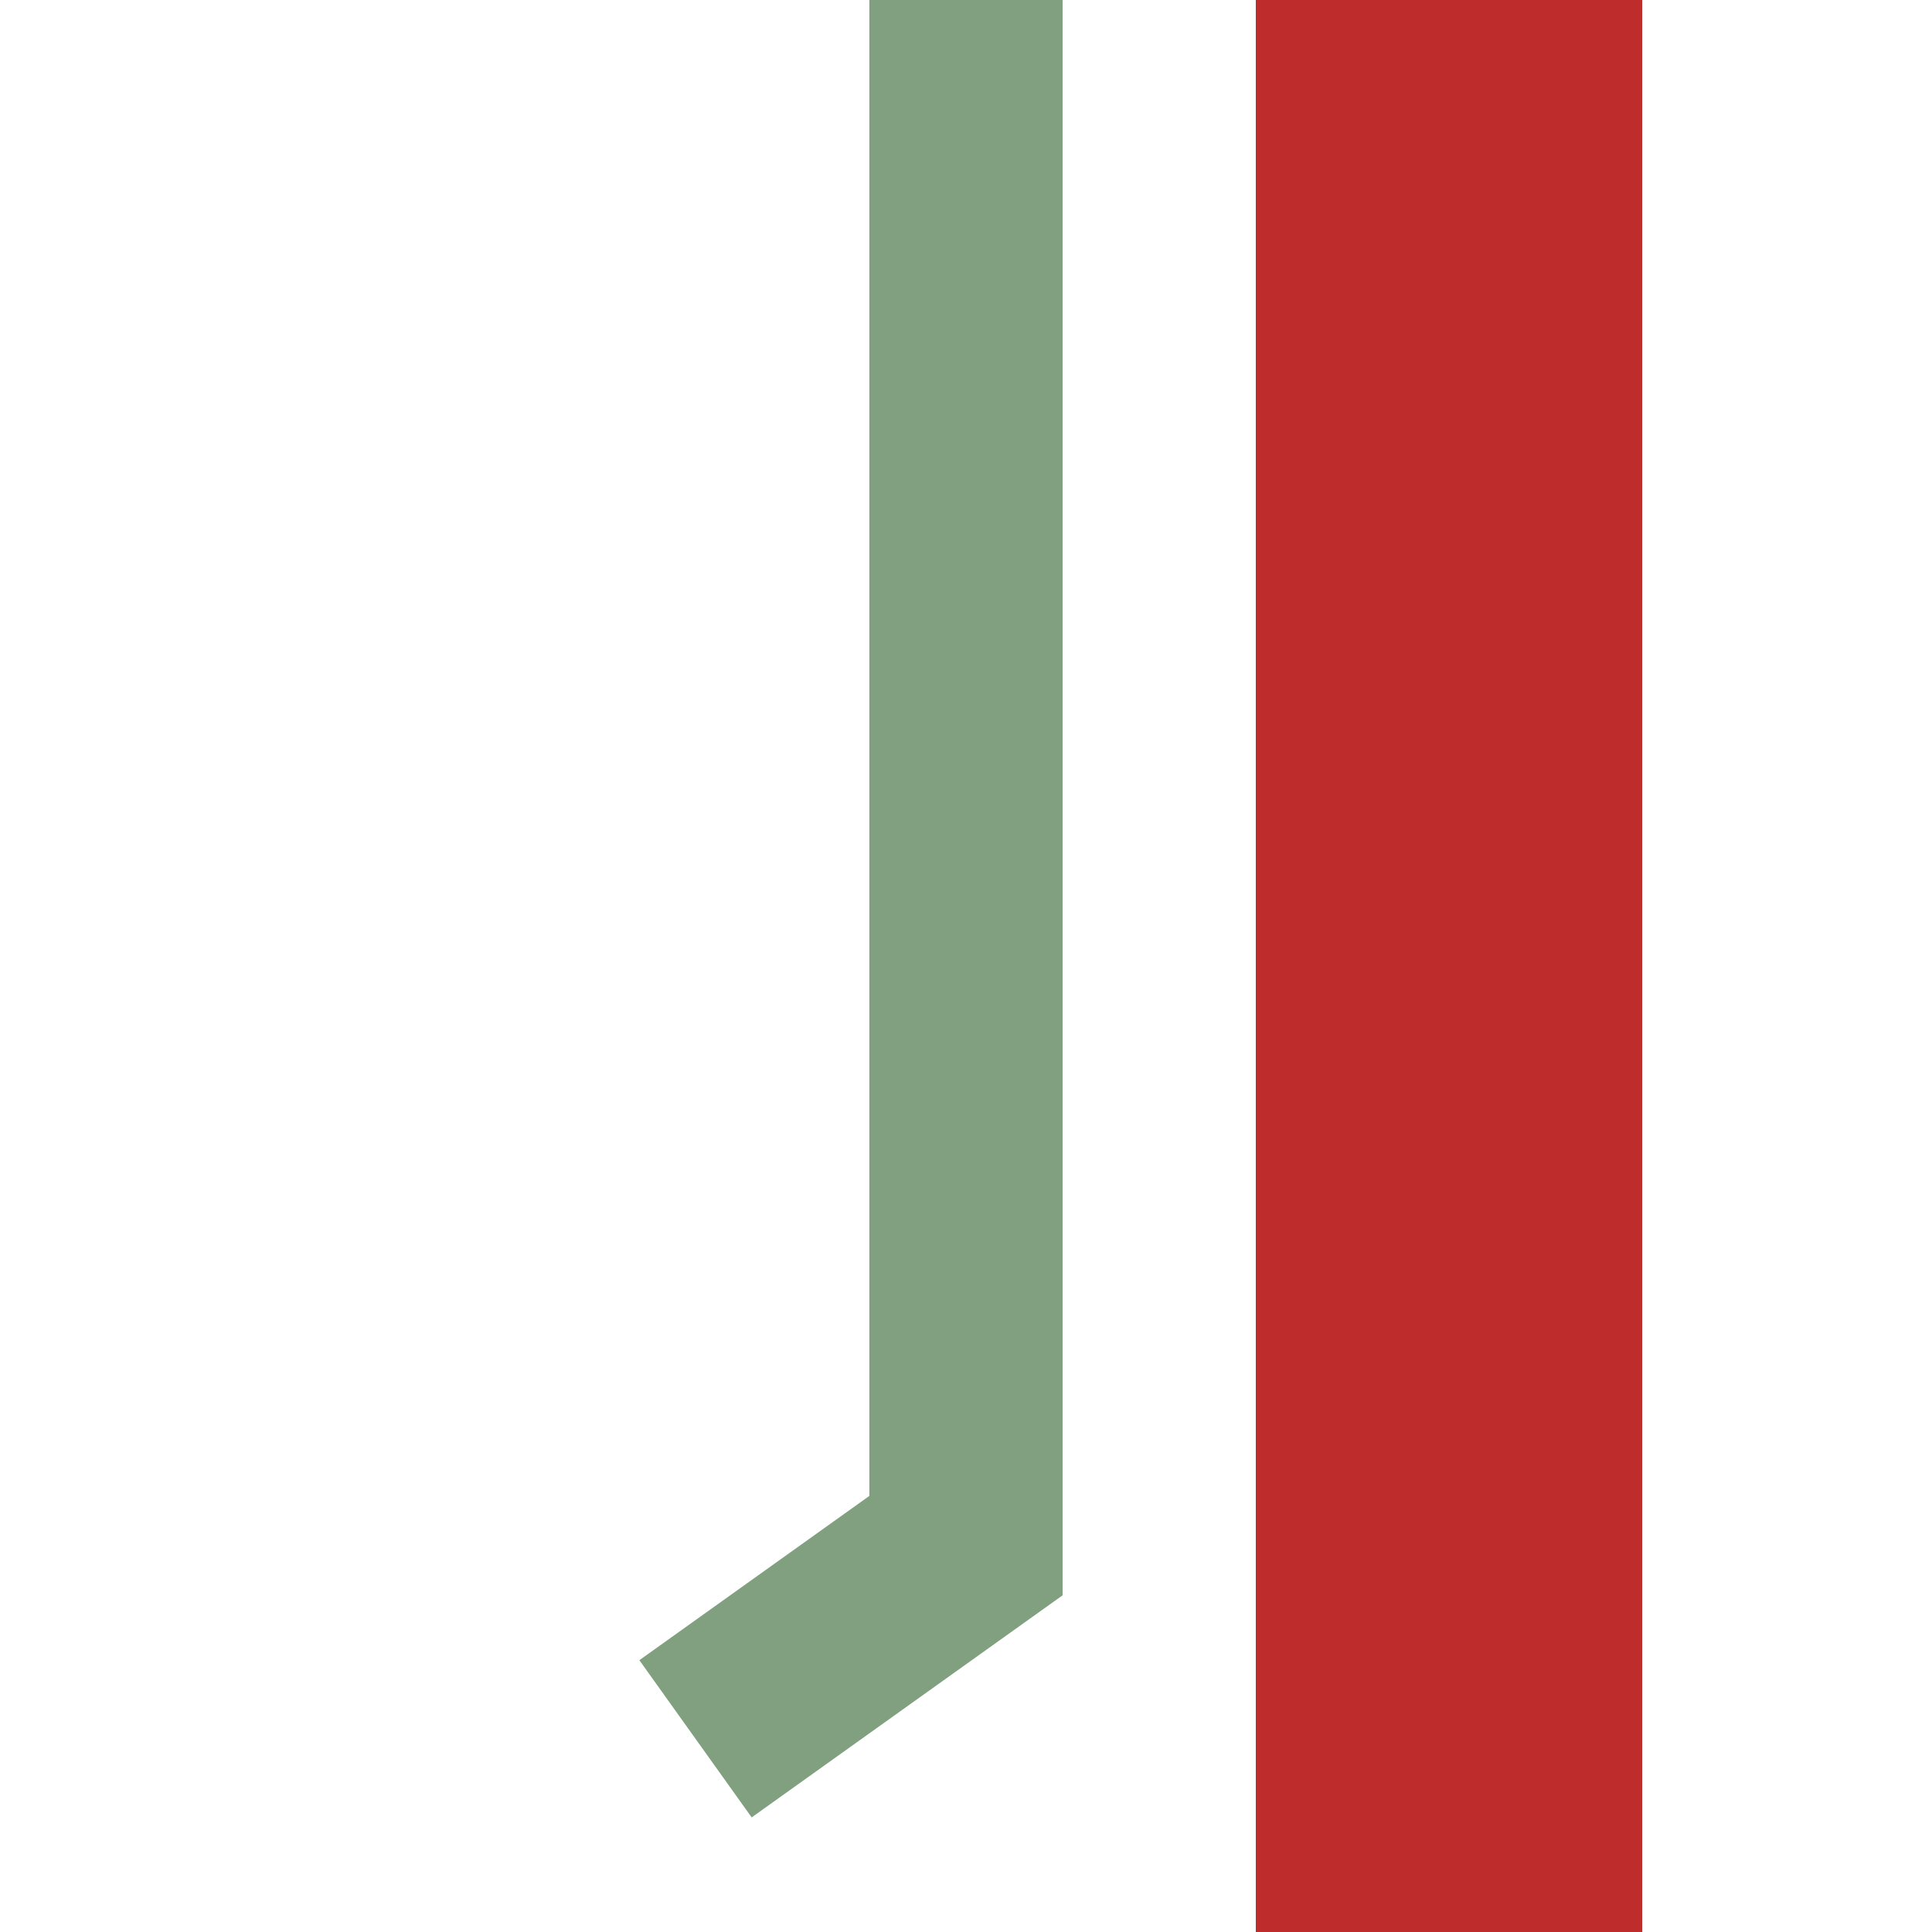 <?xml version="1.0" encoding="UTF-8"?>
<svg xmlns="http://www.w3.org/2000/svg" width="500" height="500">
 <title>hv-STRef-R</title>
 <path stroke="#BE2D2C" d="M 375,0 V 500" stroke-width="100"/>
 <path stroke="#80A080" d="m 180,450 70,-50 V 0" stroke-width="50" fill="none"/>
</svg>
